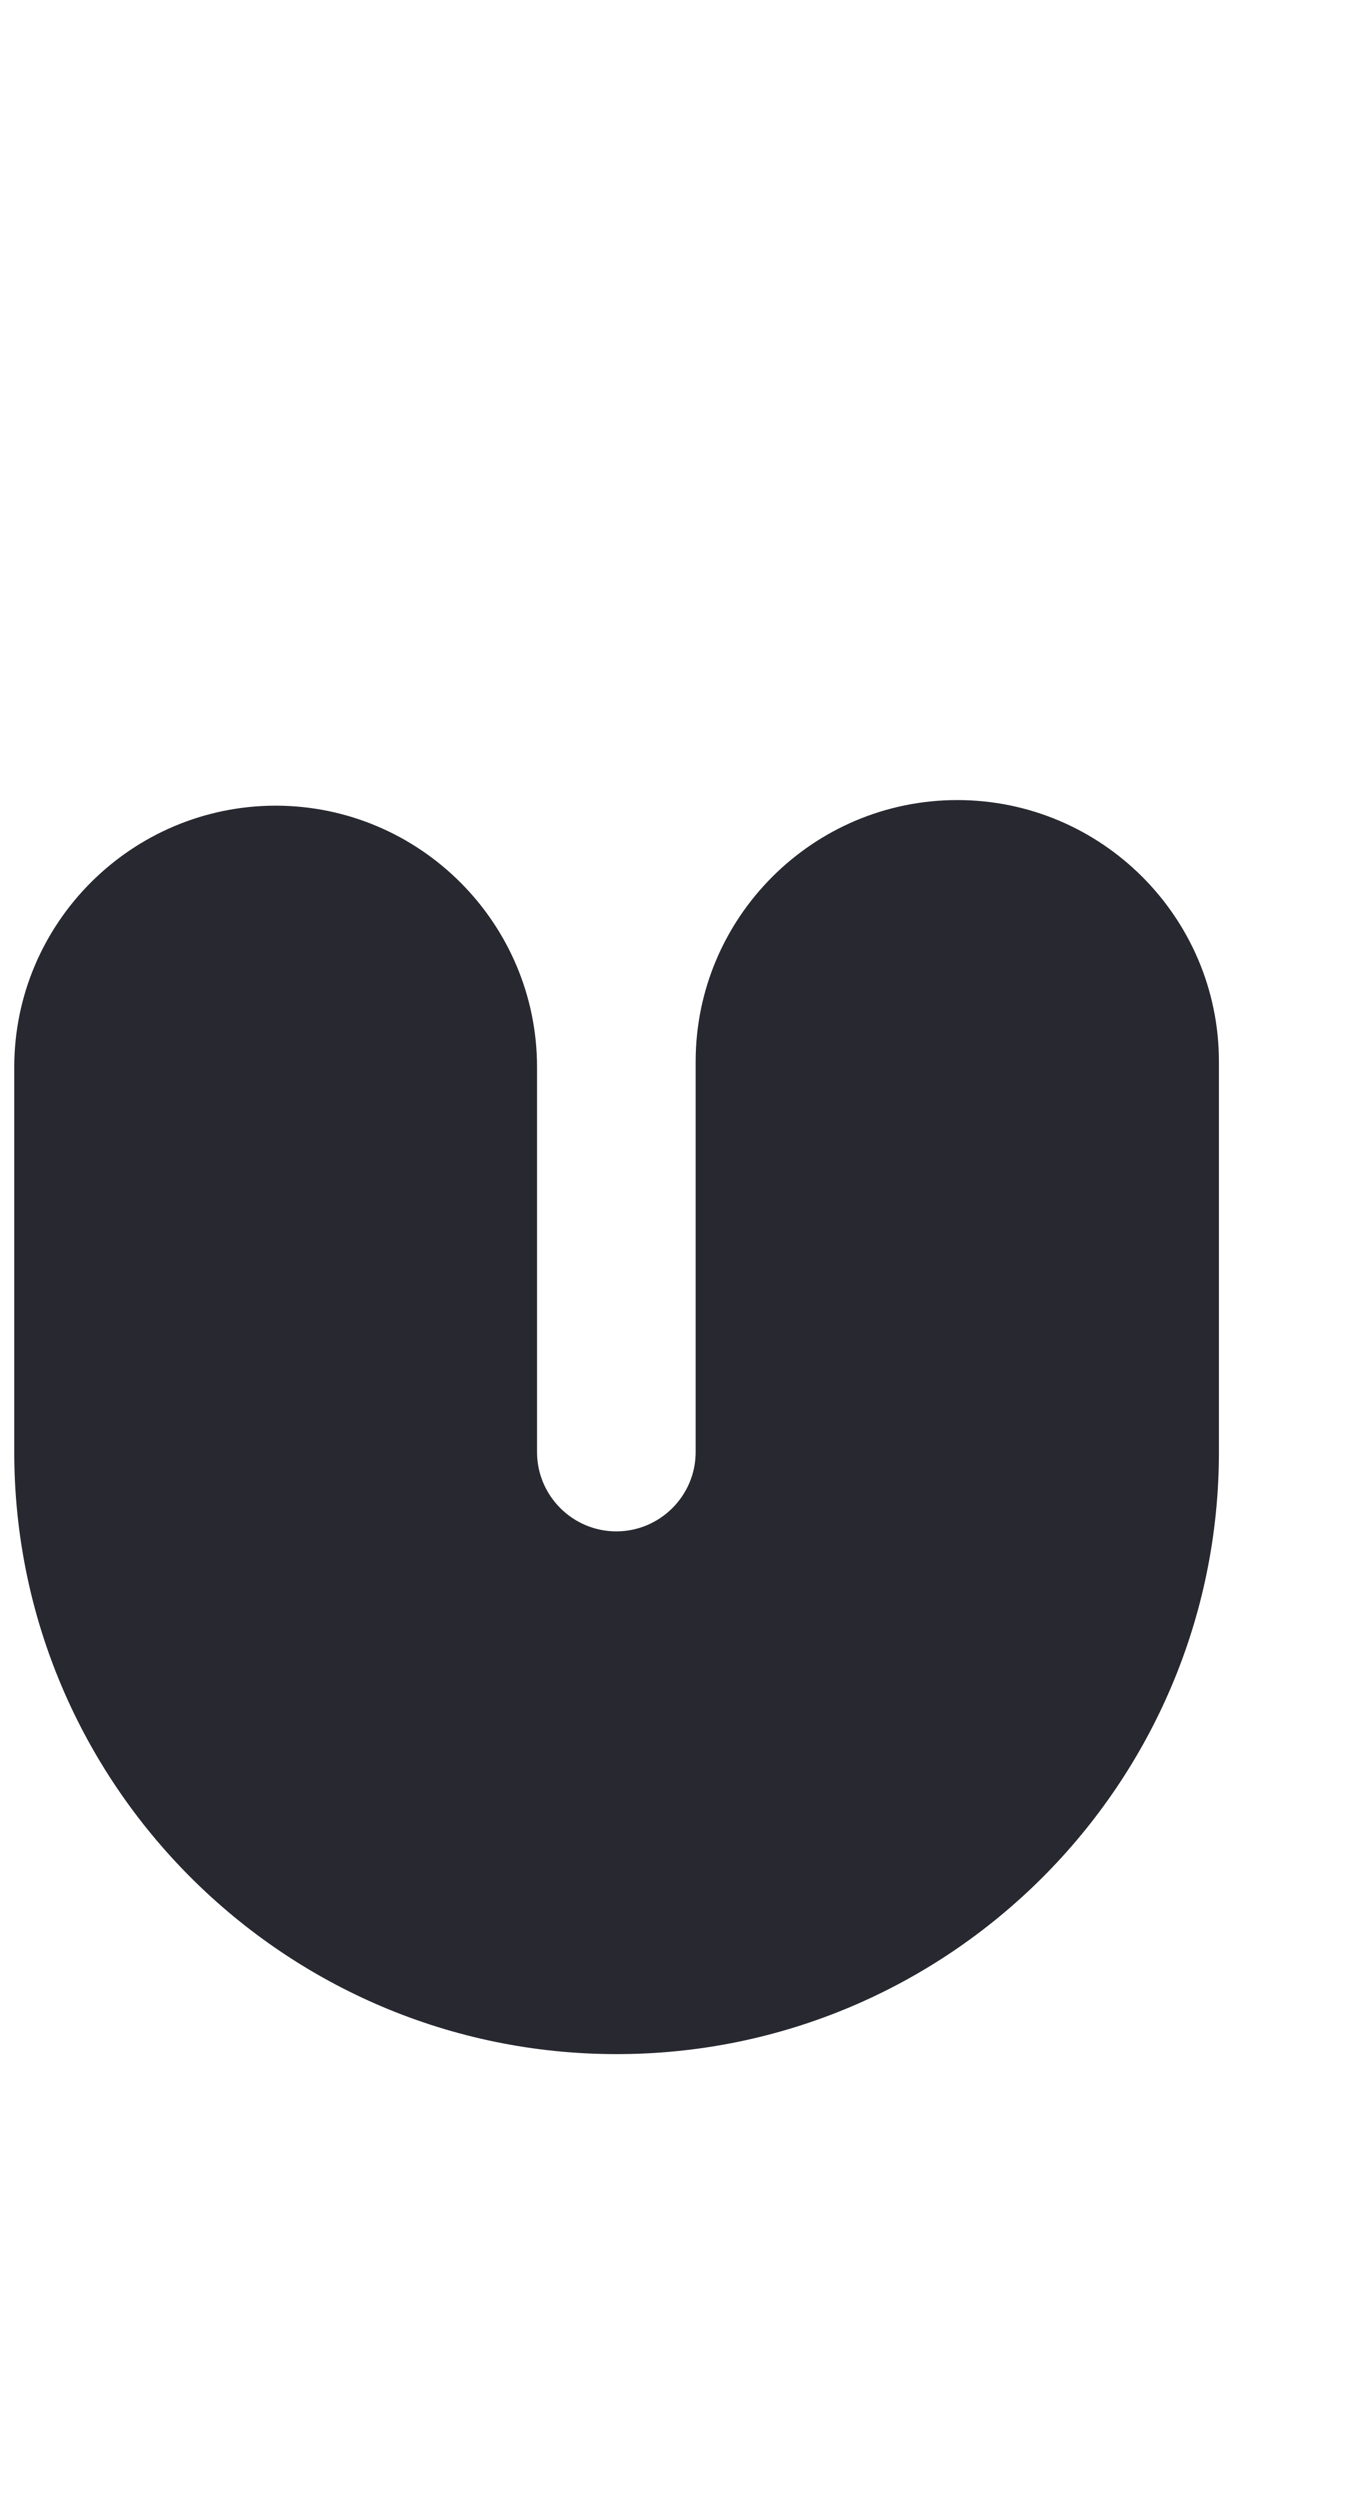 <svg width="28" height="51" viewBox="0 0 28 51" fill="none" xmlns="http://www.w3.org/2000/svg">
<g clip-path="url(#clip0_2017_1203)">
<path d="M5.631 16.437C2.687 16.437 0.291 18.83 0.291 21.772V29.626C0.291 36.399 5.805 41.908 12.584 41.908C19.363 41.908 24.876 36.399 24.876 29.626V21.658C24.876 18.716 22.481 16.323 19.537 16.323C16.593 16.323 14.197 18.716 14.197 21.658V29.626C14.197 30.516 13.469 31.243 12.578 31.243C11.687 31.243 10.96 30.516 10.96 29.626V21.772C10.96 18.83 8.564 16.437 5.62 16.437H5.631Z" fill="#282830"/>
</g>
<defs>
<clipPath id="clip0_2017_1203">
<rect width="28" height="51" fill="white"/>
</clipPath>
</defs>
</svg>
